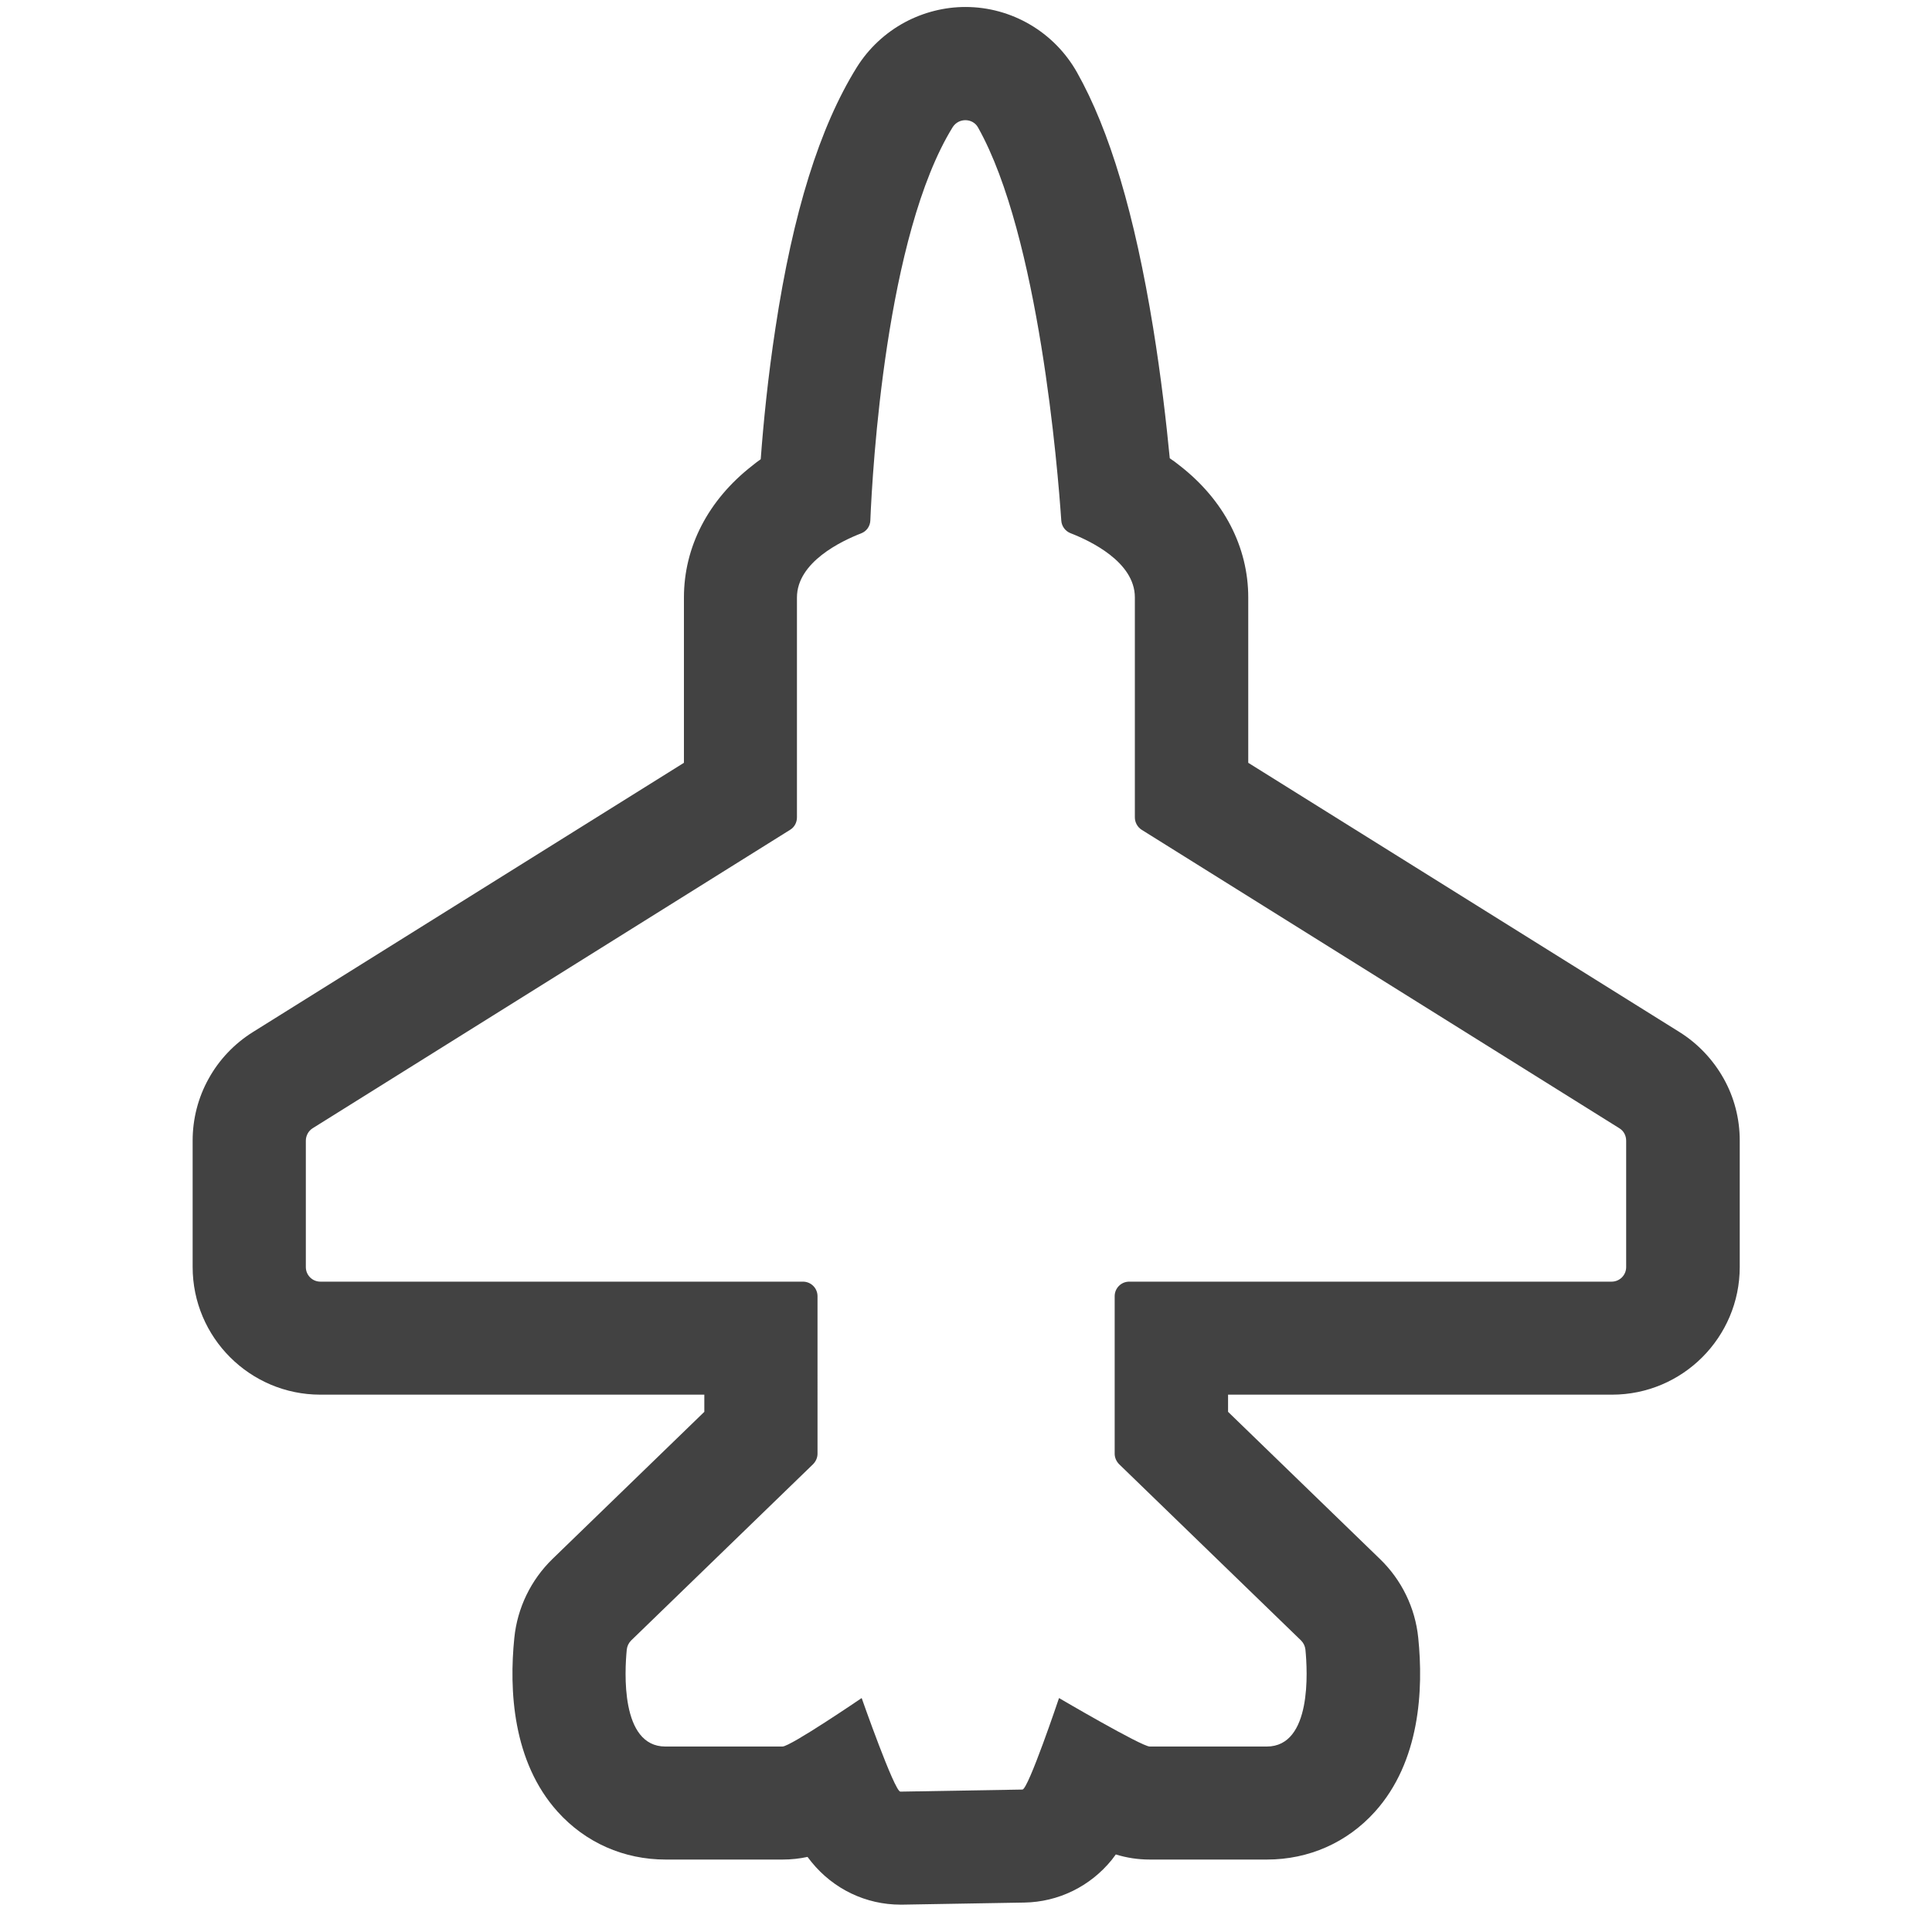 <?xml version="1.0" encoding="UTF-8"?> <svg xmlns="http://www.w3.org/2000/svg" xmlns:xlink="http://www.w3.org/1999/xlink" version="1.1" id="Layer_1" x="0px" y="0px" viewBox="0 0 1024 1024" style="enable-background:new 0 0 1024 1024;" xml:space="preserve"> <style type="text/css"> .st0{fill:#424242;} </style> <g> <path class="st0" d="M511.7,63.7c2.6,0,5.3,1.3,6.7,3.9c32.3,57.5,42.3,181.8,44.1,208.3c0.2,3,2.1,5.6,4.9,6.7 c10.3,4,34.1,15.2,34.1,34v116.6c0,2.7,1.4,5.2,3.6,6.6L858.3,598c2.3,1.4,3.6,3.9,3.6,6.6v67c0,4.3-3.5,7.7-7.7,7.7H598.5 c-4.3,0-7.7,3.5-7.7,7.7v83.5c0,2.1,0.9,4.1,2.4,5.6l96.4,93.4c1.3,1.3,2.1,3,2.3,4.8c1.1,11.2,3.5,51.4-20.5,51.4h-62 c-4.3,0-48.1-25.7-48.1-25.7s-16.3,48.5-19.4,48.5l-64.7,1.1c-3.1,0-20.5-49.6-20.5-49.6s-37.7,25.7-42,25.7h-62 c-24,0-21.6-40.2-20.5-51.4c0.2-1.8,1-3.5,2.3-4.8l96.4-93.4c1.5-1.5,2.4-3.5,2.4-5.6V687c0-4.3-3.5-7.7-7.7-7.7H169.8 c-4.3,0-7.7-3.5-7.7-7.7v-67c0-2.7,1.4-5.2,3.6-6.6l253.1-158.2c2.3-1.4,3.6-3.9,3.6-6.6V316.7c0-18.8,23.7-30,34-34 c2.9-1.1,4.8-3.8,4.9-6.9c1.1-26.9,8.2-151.2,43.7-208.5C506.6,64.9,509.1,63.7,511.7,63.7 M511.7,3.7L511.7,3.7 c-11.1,0-22.1,2.8-31.9,8c-10.5,5.6-19.4,13.9-25.7,24c-19.7,31.7-33.8,76.9-43.1,138.2c-4,26.1-6.4,50.6-7.8,69.5 c-1.6,1.1-3.1,2.3-4.6,3.5c-23.3,18.2-36.1,43-36.1,69.8v87.6L133.9,547.1c-9.7,6.1-17.8,14.6-23.3,24.6c-5.6,10-8.5,21.4-8.5,32.8 v67c0,37.4,30.4,67.7,67.7,67.7h203.5v9.1l-80.5,78c-11.4,11.1-18.6,25.9-20.2,41.8c-2.8,27.4-1,65.6,23,92.2 c14.7,16.3,35,25.3,57.2,25.3h62c4.7,0,9-0.5,13.2-1.4c0.7,0.9,1.4,1.8,2.1,2.7c11.7,14.4,28.9,22.6,47.2,22.6h1l64.6-1.1 c18-0.3,34.9-8.5,46.4-22.7c0.7-0.9,1.4-1.8,2.1-2.8c5.9,1.8,11.7,2.7,18.1,2.7h62c22.2,0,42.5-9,57.2-25.3 c24-26.6,25.8-64.8,23-92.2c-1.6-15.9-8.8-30.7-20.3-41.8l-80.5-78v-9.1h203.5c37.4,0,67.7-30.4,67.7-67.7v-67 c0-11.5-2.9-22.8-8.5-32.8s-13.6-18.5-23.3-24.6L661.6,404.3v-87.6c0-26.8-12.9-51.7-36.3-69.9c-1.7-1.4-3.5-2.7-5.3-3.9 c-1.8-18.7-4.6-43.2-8.8-69.1c-9.8-60.2-23-104.6-40.4-135.5C558.7,16.9,536.1,3.7,511.7,3.7L511.7,3.7L511.7,3.7z"></path> </g> </svg> 
